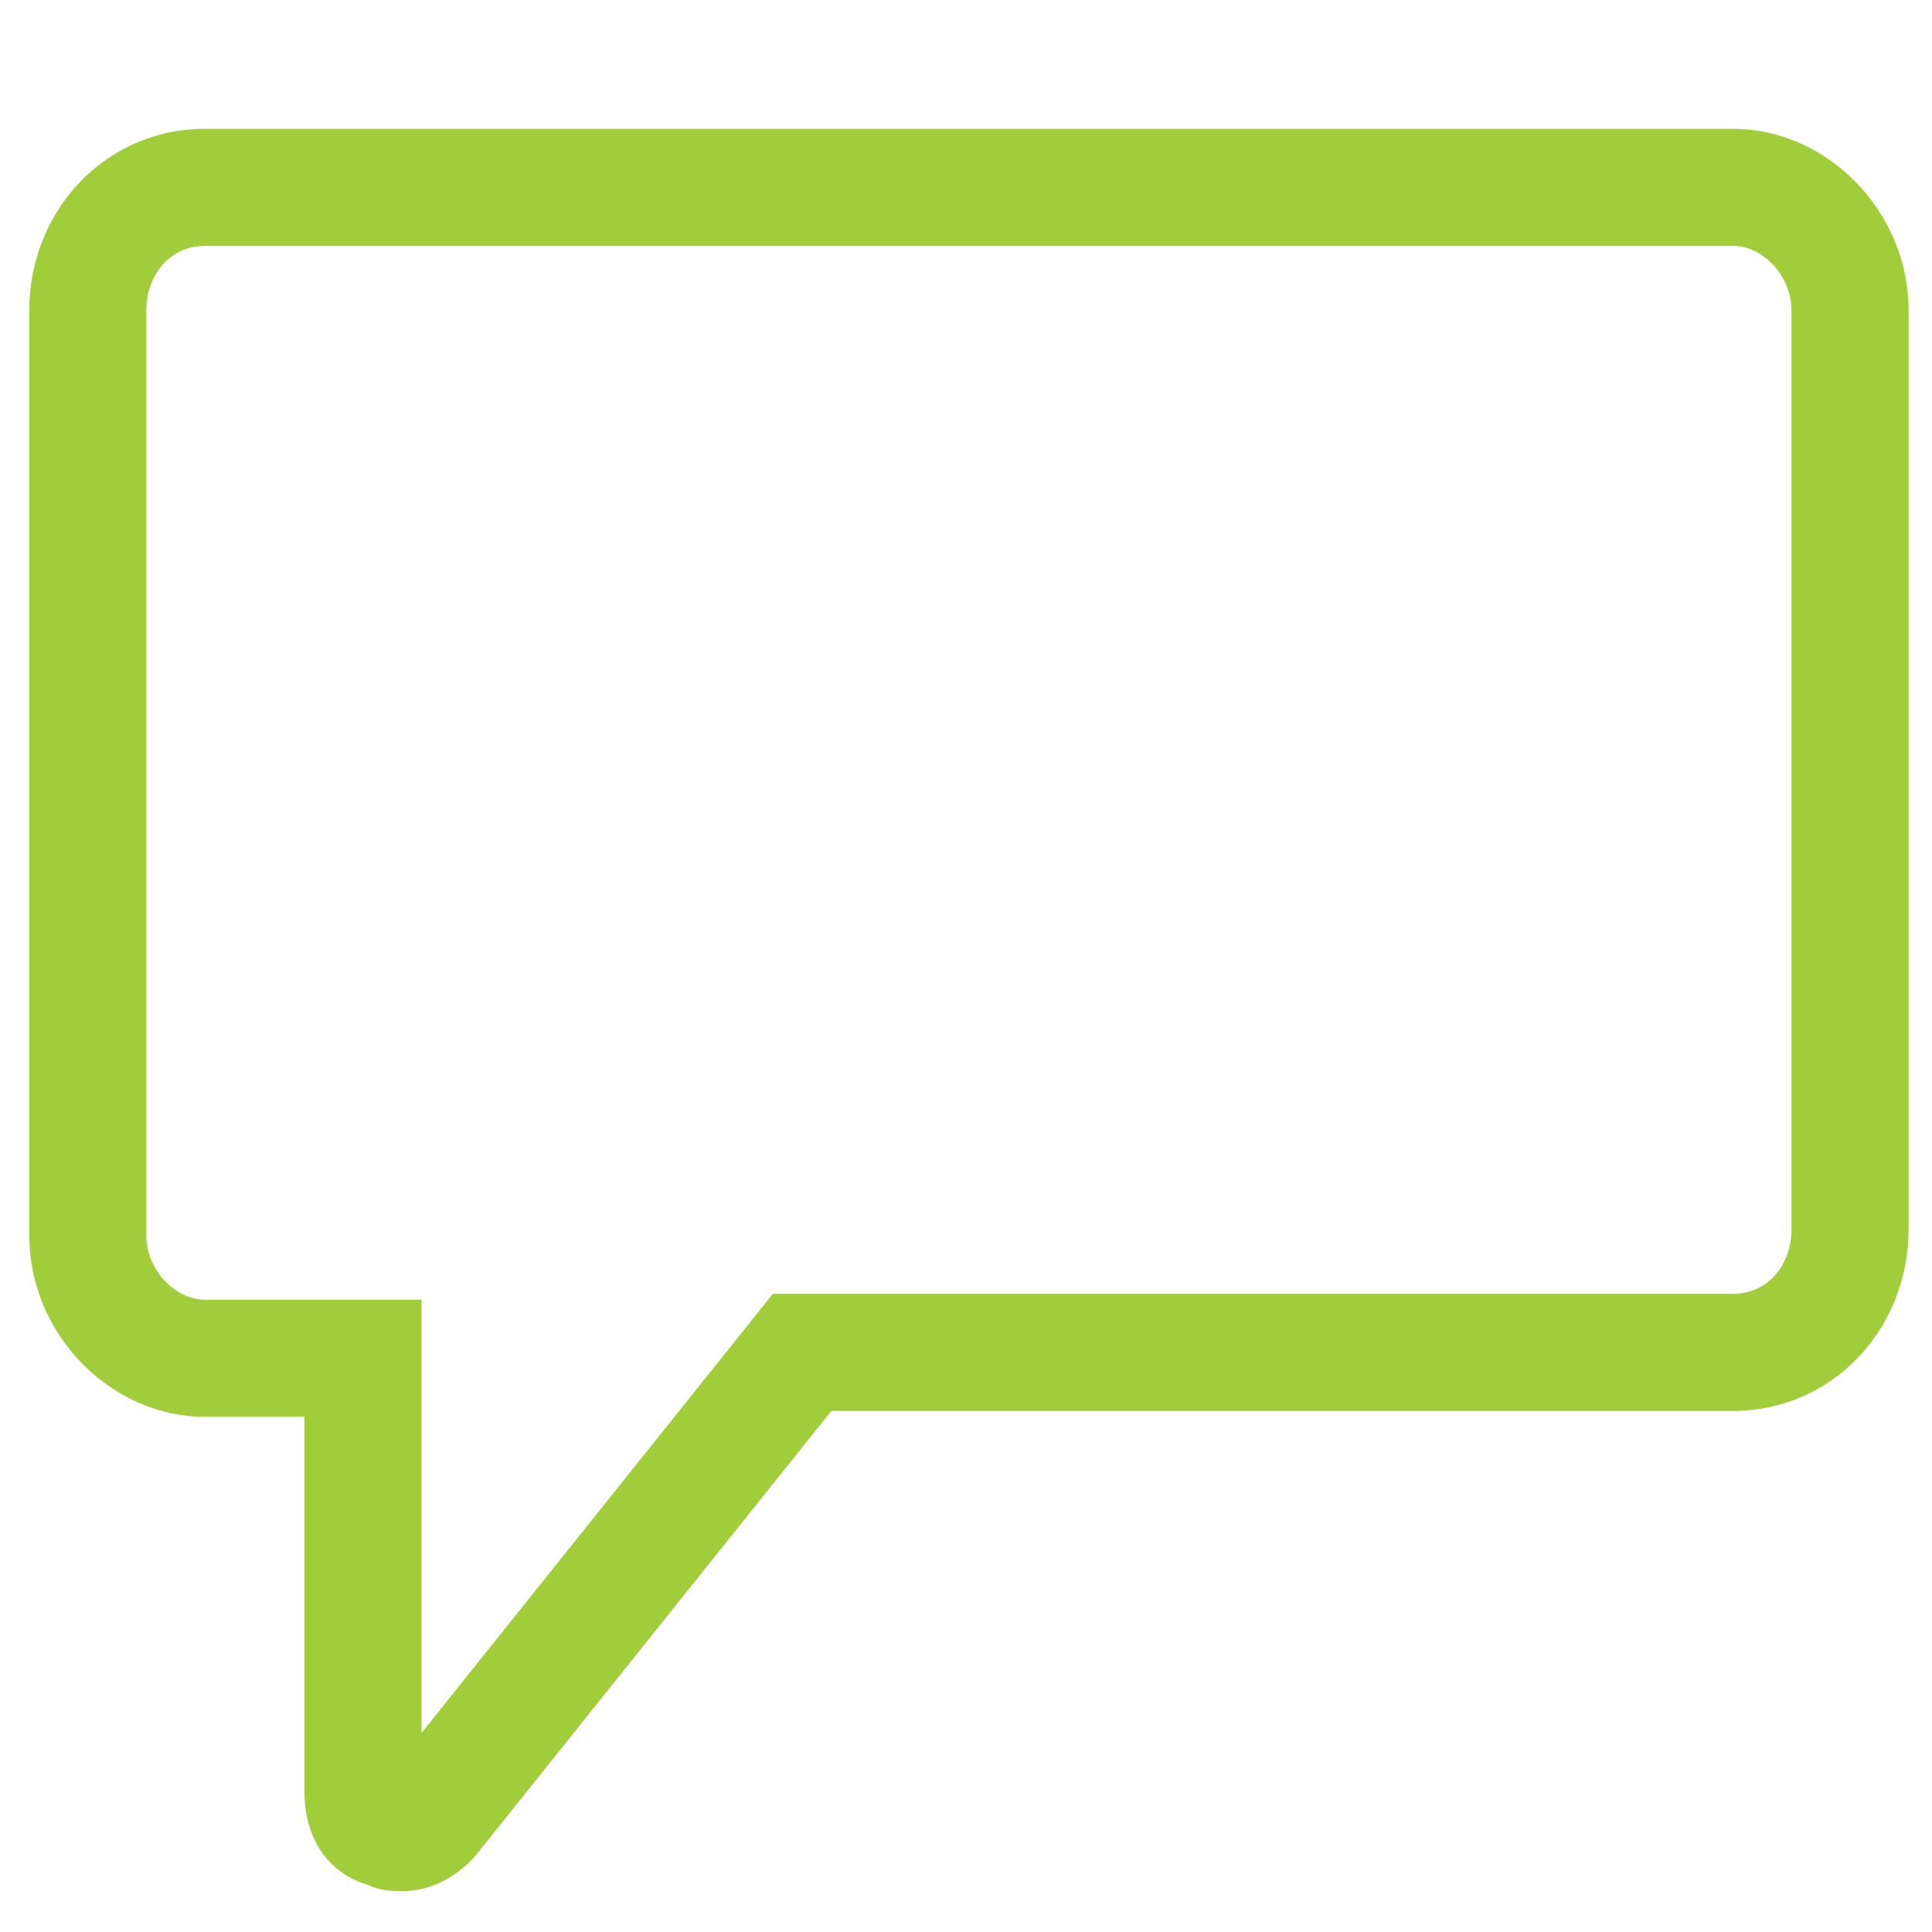 <svg version="1.1" id="Layer_1" xmlns="http://www.w3.org/2000/svg" x="0" y="0" viewBox="0 0 33 33" xml:space="preserve"><path d="M6.9 32.3c-.2 0-.4 0-.6-.1-.7-.2-1.1-.8-1.1-1.6v-6.4H3.5c-1.6 0-3-1.4-3-3.1V5.3c0-1.7 1.3-3.1 3-3.1h26.1c1.6 0 3 1.4 3 3.1V21c0 1.7-1.3 3.1-3 3.1H14.2l-6 7.5c-.3.4-.8.7-1.3.7zM3.5 4.2c-.6 0-1 .5-1 1.1v15.8c0 .6.5 1.1 1 1.1h3.7v7.4l6-7.5h16.4c.6 0 1-.5 1-1.1V5.3c0-.6-.5-1.1-1-1.1H3.5z" fill="#a1cd3a"/></svg>